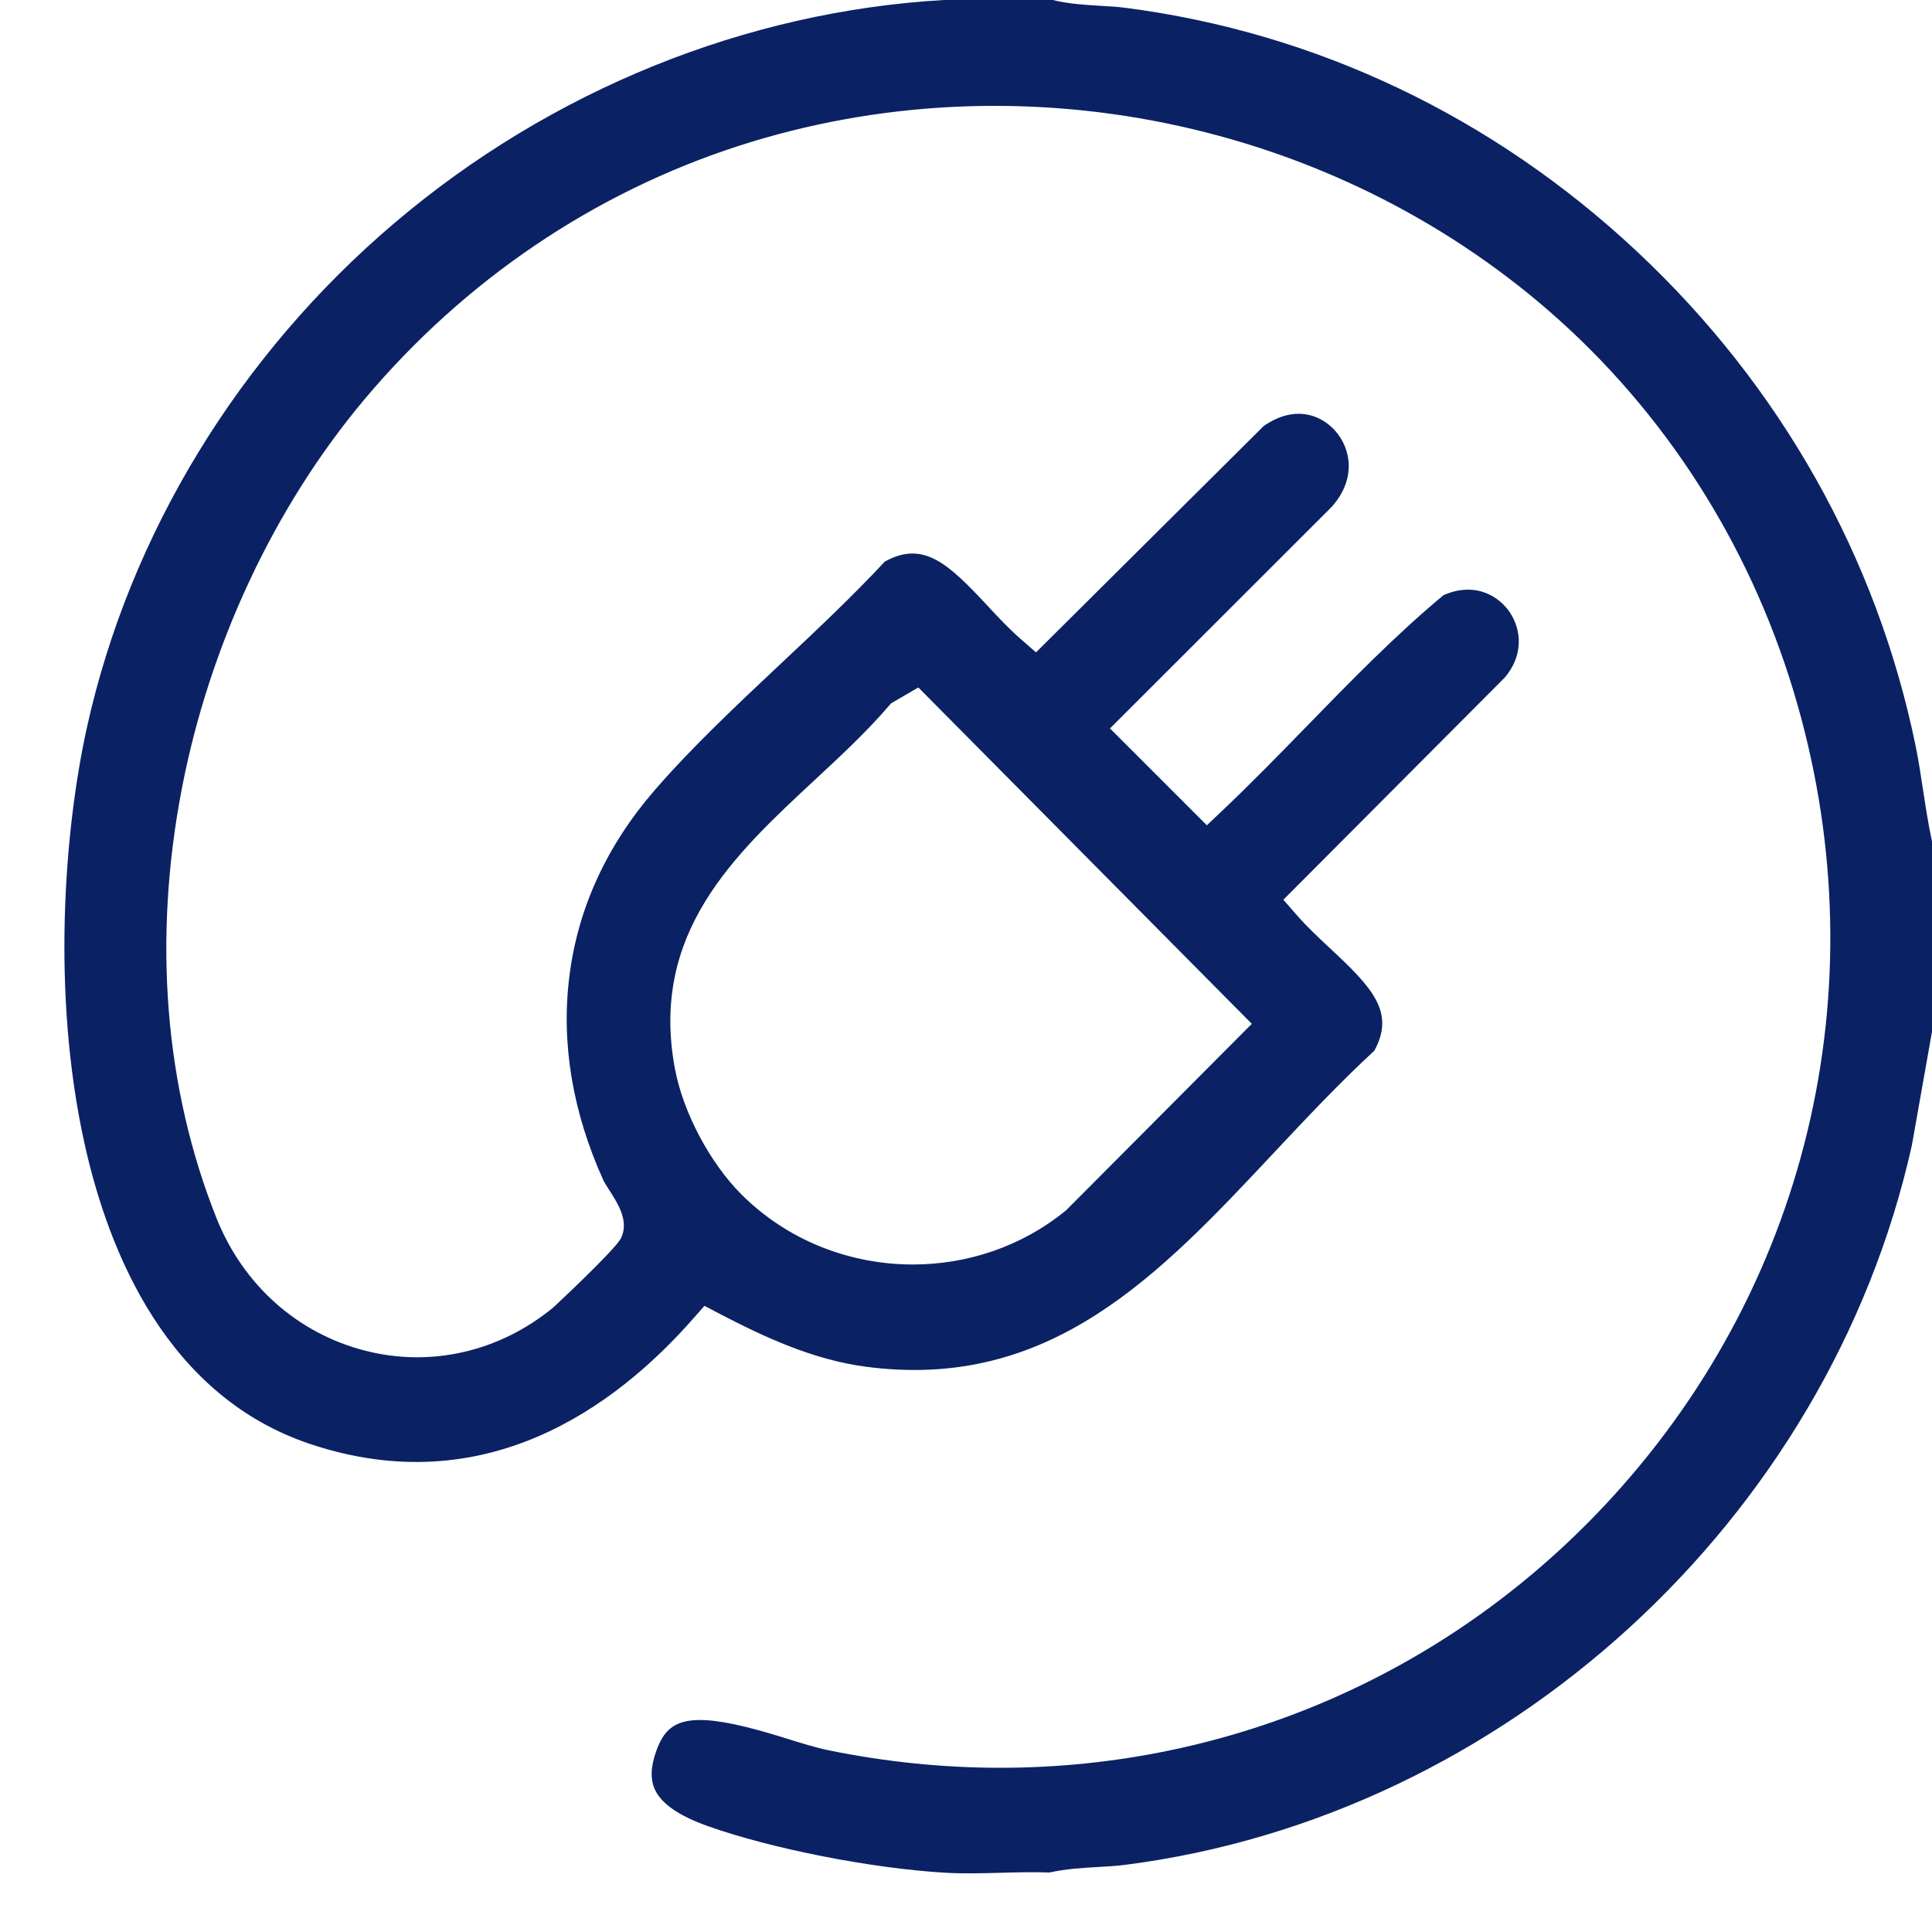 <svg xmlns="http://www.w3.org/2000/svg" fill="none" viewBox="0 0 30 30" height="30" width="30">
<g clip-path="url(#clip0_3172_13901)">
<path fill="#0A2264" d="M29.862 12.273C29.826 12.035 29.792 11.81 29.746 11.584C29.143 8.65 27.649 5.996 25.423 3.909C23.188 1.814 20.439 0.504 17.473 0.121C17.351 0.105 17.221 0.098 17.082 0.09C16.84 0.075 16.59 0.06 16.346 0H14.657C11.581 0.176 8.556 1.402 6.138 3.452C3.713 5.506 2.013 8.293 1.349 11.299C0.996 12.898 0.8 15.432 1.31 17.747C1.691 19.474 2.609 21.688 4.824 22.425C7.523 23.323 9.541 21.864 10.758 20.482L10.939 20.277L11.181 20.404C11.876 20.766 12.632 21.116 13.449 21.223C16.312 21.599 17.997 19.802 19.781 17.9C20.28 17.368 20.796 16.818 21.34 16.316C21.669 15.716 21.307 15.334 20.648 14.721C20.474 14.558 20.295 14.391 20.142 14.216L19.928 13.971L23.369 10.518C23.697 10.122 23.598 9.704 23.413 9.465C23.224 9.222 22.864 9.041 22.413 9.243C21.668 9.863 20.971 10.579 20.295 11.273C19.873 11.707 19.435 12.156 18.986 12.582L18.74 12.815L17.236 11.311L20.676 7.873C21.063 7.445 20.983 6.969 20.731 6.687C20.505 6.434 20.096 6.286 19.622 6.616L16.087 10.13L15.842 9.916C15.667 9.763 15.499 9.584 15.338 9.41C14.724 8.751 14.341 8.389 13.741 8.719C13.23 9.267 12.66 9.803 12.109 10.32C11.44 10.949 10.748 11.599 10.169 12.266C9.42 13.13 8.973 14.104 8.841 15.161C8.711 16.2 8.889 17.267 9.371 18.332C9.381 18.354 9.422 18.42 9.45 18.463C9.601 18.698 9.772 18.964 9.641 19.229C9.552 19.407 8.597 20.298 8.588 20.305C7.751 20.992 6.686 21.235 5.665 20.972C4.615 20.701 3.775 19.951 3.361 18.913C2.558 16.899 2.372 14.594 2.823 12.249C3.253 10.016 4.259 7.869 5.657 6.204C7.21 4.354 9.221 2.992 11.474 2.264C13.593 1.58 15.889 1.459 18.113 1.915C20.333 2.37 22.39 3.381 24.064 4.839C25.843 6.389 27.151 8.426 27.849 10.73C29.189 15.16 28.143 19.834 25.052 23.23C22.567 25.96 19.137 27.45 15.532 27.45C14.658 27.45 13.773 27.362 12.889 27.183C12.669 27.139 12.427 27.063 12.172 26.983C11.567 26.794 11.156 26.708 10.869 26.708C10.46 26.708 10.302 26.882 10.194 27.18C10.102 27.43 10.095 27.63 10.171 27.792C10.275 28.012 10.545 28.197 10.997 28.358C11.981 28.707 13.525 29.011 14.667 29.079C14.945 29.096 15.226 29.088 15.523 29.081C15.776 29.074 16.037 29.067 16.298 29.076C16.547 29.02 16.801 29.005 17.047 28.991C17.197 28.982 17.339 28.975 17.473 28.957C23.367 28.202 28.389 23.609 29.687 17.786L30 16.02V13.065C29.942 12.799 29.902 12.532 29.862 12.273ZM12.654 12.109C13.049 11.742 13.456 11.364 13.799 10.965L13.837 10.921L14.26 10.675L19.438 15.898L16.555 18.793C15.867 19.357 15.021 19.635 14.175 19.635C13.203 19.635 12.234 19.268 11.512 18.546C11.021 18.054 10.606 17.27 10.48 16.594C10.088 14.492 11.393 13.281 12.654 12.109Z"></path>
</g>
<defs>
<clipPath id="clip0_3172_13901">
<rect fill="white" height="30" width="30"></rect>
</clipPath>
</defs>
</svg>
